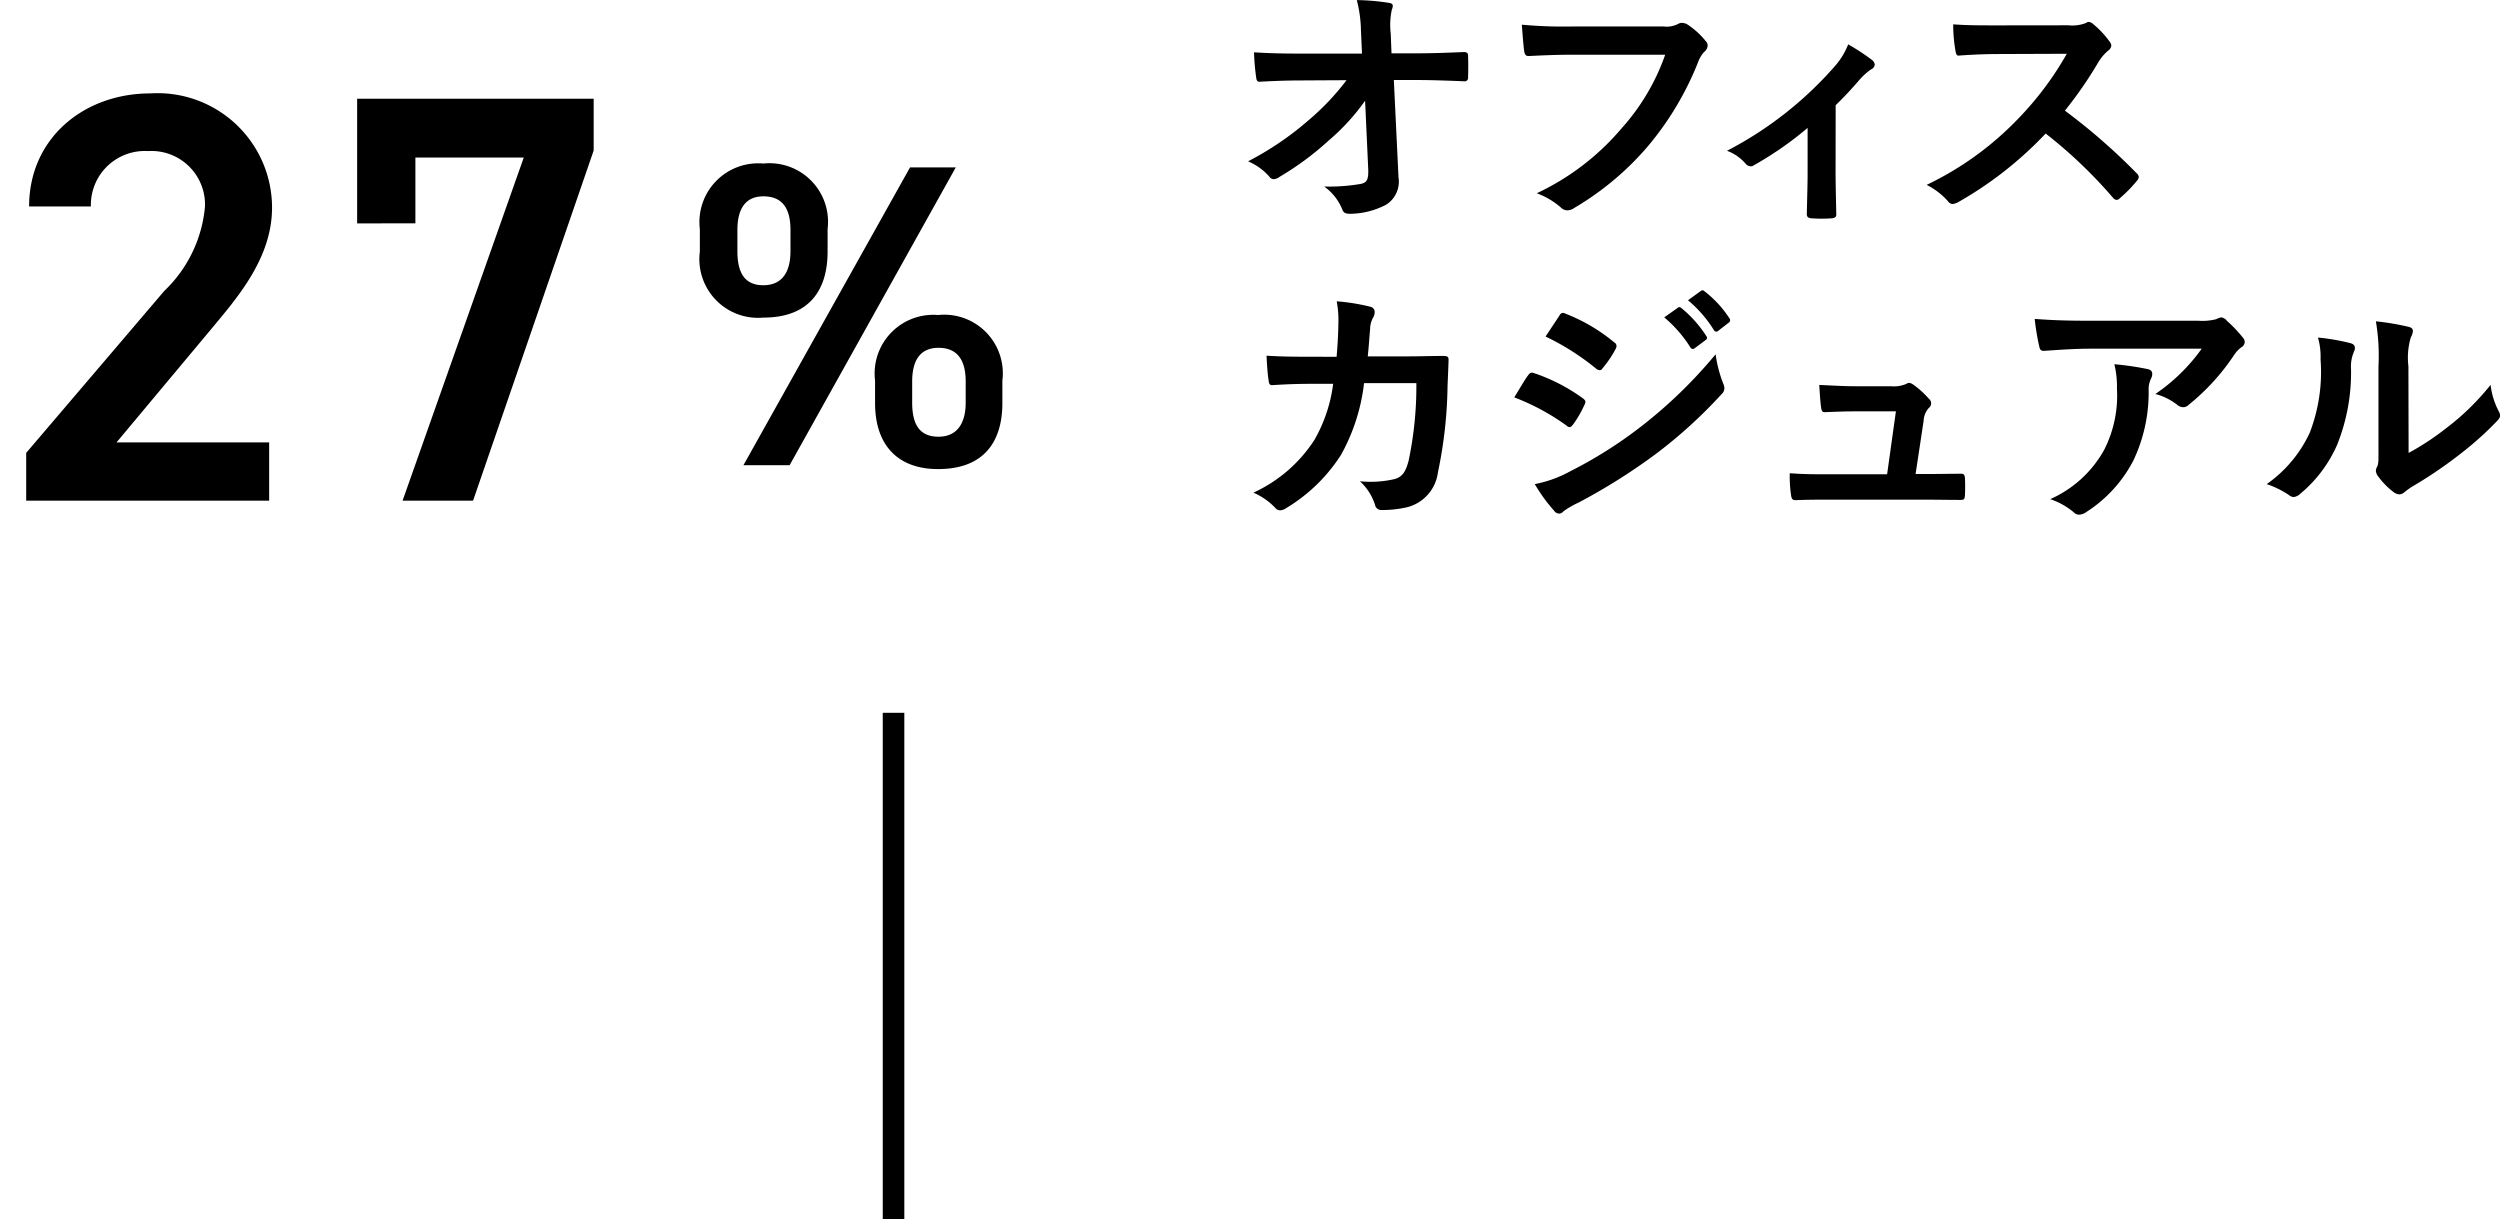 <svg xmlns="http://www.w3.org/2000/svg" xmlns:xlink="http://www.w3.org/1999/xlink" width="115.86" height="56.516" viewBox="0 0 115.86 56.516">
  <defs>
    <clipPath id="clip-path">
      <rect id="Rectangle_45493" data-name="Rectangle 45493" width="32.414" height="32.265" fill="none"/>
    </clipPath>
  </defs>
  <g id="sp-chart4-text2" transform="translate(-38.59 -4399.484)">
    <g id="Group_20772" data-name="Group 20772" transform="translate(95.578 4402.647)" style="isolation: isolate">
      <g id="Group_20771" data-name="Group 20771" transform="translate(0 0)">
        <g id="Group_20937" data-name="Group 20937">
          <path id="Path_122432" data-name="Path 122432" d="M6.42-1.7c.024.528-.072.648-.348.708a8.6,8.6,0,0,1-1.692.12A2.434,2.434,0,0,1,5.22.192c.06.156.144.2.372.2a3.676,3.676,0,0,0,1.656-.42A1.262,1.262,0,0,0,7.824-1.3L7.608-5.808H8.58c.744,0,1.428.024,2.3.06a.152.152,0,0,0,.168-.168c.012-.336.012-.708,0-1.044,0-.084-.06-.144-.18-.144-.888.036-1.488.06-2.328.06H7.5l-.036-.912a3.408,3.408,0,0,1,.048-1.1.674.674,0,0,0,.048-.18c0-.072-.036-.12-.156-.144a10.514,10.514,0,0,0-1.512-.132A6.016,6.016,0,0,1,6.084-8.1l.048,1.068H3.276c-.72,0-1.428-.012-2.148-.06a10.715,10.715,0,0,0,.1,1.164c.012.132.06.216.168.2.624-.036,1.3-.06,1.92-.06l2.1-.012a11.535,11.535,0,0,1-1.764,1.86,14.14,14.14,0,0,1-2.8,1.9,2.715,2.715,0,0,1,.984.708.25.25,0,0,0,.2.12.506.506,0,0,0,.276-.108A13.531,13.531,0,0,0,4.584-3,9.938,9.938,0,0,0,6.276-4.848Zm13.764-5.28a10.1,10.1,0,0,1-2.028,3.42,11.6,11.6,0,0,1-3.924,3A3.568,3.568,0,0,1,15.348.1a.421.421,0,0,0,.3.132A.581.581,0,0,0,15.972.12,13.456,13.456,0,0,0,19.38-2.736a14.131,14.131,0,0,0,2.328-3.9,1.445,1.445,0,0,1,.276-.468.409.409,0,0,0,.168-.3.3.3,0,0,0-.084-.2,3.693,3.693,0,0,0-.876-.792.587.587,0,0,0-.228-.06.339.339,0,0,0-.18.048,1.148,1.148,0,0,1-.66.12H15.84a21,21,0,0,1-2.3-.084c.024.348.072.972.108,1.212.024.168.072.252.228.24.516-.024,1.2-.06,1.98-.06Zm7.9,2.34c.42-.408.78-.8,1.092-1.164a3.029,3.029,0,0,1,.54-.492.274.274,0,0,0,.18-.228.331.331,0,0,0-.132-.216,9.892,9.892,0,0,0-1.1-.72,3.377,3.377,0,0,1-.636,1.032,17.07,17.07,0,0,1-4.98,3.9,2.084,2.084,0,0,1,.864.6.333.333,0,0,0,.24.12A.264.264,0,0,0,24.3-1.86a16.052,16.052,0,0,0,2.484-1.728v2.052c0,.636-.024,1.236-.036,1.92-.012.144.06.2.192.216a6.57,6.57,0,0,0,.972,0c.144-.012.216-.072.2-.216C28.1-.228,28.08-1,28.08-1.572Zm7.476-3.7c-.78,0-1.38,0-2.028-.048a6.991,6.991,0,0,0,.108,1.248c.024.132.06.216.156.2.648-.048,1.272-.072,1.9-.072l3.1-.012a14.72,14.72,0,0,1-2.256,3.012A14.576,14.576,0,0,1,32.3-.948a3.288,3.288,0,0,1,1.008.78.268.268,0,0,0,.2.108.76.76,0,0,0,.276-.1,17.264,17.264,0,0,0,4.032-3.168,21.843,21.843,0,0,1,3.12,2.976.246.246,0,0,0,.168.1.207.207,0,0,0,.144-.072,6.43,6.43,0,0,0,.8-.816.3.3,0,0,0,.084-.18.273.273,0,0,0-.1-.168,28.215,28.215,0,0,0-3.324-2.9A18.937,18.937,0,0,0,40.26-6.636a2.2,2.2,0,0,1,.444-.528.331.331,0,0,0,.156-.24.32.32,0,0,0-.06-.156,4.375,4.375,0,0,0-.78-.84.4.4,0,0,0-.2-.1.2.2,0,0,0-.132.048,1.762,1.762,0,0,1-.828.108ZM3.7,7.016c-.7,0-1.236,0-1.992-.048.024.444.048.876.1,1.164.012.144.06.216.18.2.564-.036,1.14-.06,1.728-.06h1.08a6.992,6.992,0,0,1-.864,2.592A6.68,6.68,0,0,1,1.1,13.316a3.061,3.061,0,0,1,1.008.7.308.308,0,0,0,.228.12.546.546,0,0,0,.276-.1A7.735,7.735,0,0,0,5.16,11.564,8.928,8.928,0,0,0,6.228,8.24H8.652a16.808,16.808,0,0,1-.36,3.6c-.144.54-.3.732-.624.84a4.9,4.9,0,0,1-1.632.108,2.511,2.511,0,0,1,.7,1.092.292.292,0,0,0,.288.24,5.072,5.072,0,0,0,1.212-.132,1.913,1.913,0,0,0,1.416-1.62,20.455,20.455,0,0,0,.444-3.948c.024-.636.048-1.116.048-1.272,0-.132-.06-.168-.252-.168C9.336,6.98,8.772,7,8.22,7H6.4c.06-.588.072-.876.108-1.26A1.118,1.118,0,0,1,6.66,5.18a.538.538,0,0,0,.06-.228.248.248,0,0,0-.2-.252,9.4,9.4,0,0,0-1.56-.252A4.614,4.614,0,0,1,5.04,5.4c-.012.648-.036,1.032-.084,1.62ZM13.188,8.9a10.522,10.522,0,0,1,2.424,1.308.232.232,0,0,0,.144.072c.048,0,.1-.048.156-.12a4.886,4.886,0,0,0,.528-.912.356.356,0,0,0,.048-.132c0-.072-.048-.12-.132-.18a8.328,8.328,0,0,0-2.3-1.176c-.108-.024-.168.036-.228.12C13.68,8.072,13.488,8.42,13.188,8.9ZM14.64,6.08a11.606,11.606,0,0,1,2.328,1.476.309.309,0,0,0,.18.084.134.134,0,0,0,.12-.072,5.136,5.136,0,0,0,.612-.9.291.291,0,0,0,.048-.156.19.19,0,0,0-.1-.156,8.158,8.158,0,0,0-2.256-1.332c-.144-.072-.216-.048-.3.1C15.072,5.432,14.844,5.768,14.64,6.08Zm-.5,6.84a7.578,7.578,0,0,0,.888,1.224.309.309,0,0,0,.24.144.266.266,0,0,0,.192-.1,3.943,3.943,0,0,1,.7-.408,27.859,27.859,0,0,0,3.588-2.256,22.357,22.357,0,0,0,3.048-2.772.373.373,0,0,0,.132-.276.587.587,0,0,0-.06-.228,5.993,5.993,0,0,1-.348-1.344,21.837,21.837,0,0,1-3.456,3.348,20.1,20.1,0,0,1-3.288,2.076A5.548,5.548,0,0,1,14.136,12.92Zm6-7.728a5.954,5.954,0,0,1,1.212,1.392.125.125,0,0,0,.2.036l.5-.372a.121.121,0,0,0,.036-.192,5.523,5.523,0,0,0-1.14-1.284c-.072-.06-.12-.072-.18-.024Zm1.1-.792a5.677,5.677,0,0,1,1.2,1.38.123.123,0,0,0,.2.036l.48-.372a.139.139,0,0,0,.036-.216,5.011,5.011,0,0,0-1.14-1.236c-.072-.06-.108-.072-.18-.024Zm10.548,8.052.372-2.46a.952.952,0,0,1,.24-.6.27.27,0,0,0,0-.432,4.138,4.138,0,0,0-.732-.66.38.38,0,0,0-.18-.072.223.223,0,0,0-.132.048,1.459,1.459,0,0,1-.708.108H28.992c-.5,0-.864-.024-1.668-.06.024.4.048.78.084,1.032.024.2.072.24.216.228.312-.012.852-.036,1.32-.036h1.932l-.408,2.916H27.684c-.6,0-1.044,0-1.728-.048a6.139,6.139,0,0,0,.06,1.008c.024.18.072.24.2.24.588-.024,1.056-.024,1.548-.024h4.416c.552,0,1.128.012,1.668.012.18,0,.216-.012.228-.24s.012-.528,0-.756c-.012-.192-.06-.228-.264-.216-.456,0-.984.012-1.464.012Zm13.26-5.808a8.536,8.536,0,0,1-2.148,2.1,2.767,2.767,0,0,1,1,.492.469.469,0,0,0,.288.12.345.345,0,0,0,.252-.108,10.2,10.2,0,0,0,2.112-2.316,1.491,1.491,0,0,1,.324-.348.313.313,0,0,0,.168-.252.348.348,0,0,0-.1-.216,6.151,6.151,0,0,0-.72-.756.408.408,0,0,0-.276-.168.878.878,0,0,0-.228.084,2.528,2.528,0,0,1-.828.072H39.744c-.96,0-1.62-.024-2.436-.084a11.228,11.228,0,0,0,.216,1.3c.024.108.072.192.216.18.708-.048,1.44-.1,2.124-.1Zm-7.02,6.972a3.377,3.377,0,0,1,1.092.612.339.339,0,0,0,.24.108.6.6,0,0,0,.336-.12,6.246,6.246,0,0,0,2.184-2.388,7.336,7.336,0,0,0,.708-3.3,1.1,1.1,0,0,1,.108-.492.489.489,0,0,0,.06-.216c0-.108-.048-.192-.2-.228A13.322,13.322,0,0,0,41,7.364a4.338,4.338,0,0,1,.12,1.128,5.548,5.548,0,0,1-.588,2.832A5.314,5.314,0,0,1,38.028,13.616Zm16.6-6.156a3.32,3.32,0,0,1,.108-1.332.768.768,0,0,0,.1-.3c0-.1-.06-.168-.216-.2a11.451,11.451,0,0,0-1.5-.252,9.582,9.582,0,0,1,.12,2.088v3.756c0,.612.012.756-.072.912a.368.368,0,0,0-.048.18.479.479,0,0,0,.108.252,3.465,3.465,0,0,0,.72.732.512.512,0,0,0,.252.1.381.381,0,0,0,.24-.1,3.984,3.984,0,0,1,.348-.252,19.928,19.928,0,0,0,2.136-1.44,15.168,15.168,0,0,0,1.776-1.572c.132-.132.18-.216.18-.3a.6.6,0,0,0-.072-.2,3.459,3.459,0,0,1-.372-1.212,11.516,11.516,0,0,1-2.1,2.04,12.2,12.2,0,0,1-1.7,1.116ZM50.436,6.128a3.228,3.228,0,0,1,.12,1.008,7.818,7.818,0,0,1-.5,3.4A5.957,5.957,0,0,1,48.06,12.92a4.252,4.252,0,0,1,1.02.5.408.408,0,0,0,.228.1.544.544,0,0,0,.312-.156,6.182,6.182,0,0,0,1.7-2.256,8.981,8.981,0,0,0,.648-3.528,1.731,1.731,0,0,1,.144-.816c.072-.168.048-.312-.156-.372A9.7,9.7,0,0,0,50.436,6.128Z" transform="translate(0 6.353)"/>
        </g>
      </g>
    </g>
    <g id="Group_20775" data-name="Group 20775" transform="translate(38.59 4400)" style="isolation: isolate">
      <g id="Group_20774" data-name="Group 20774" transform="translate(0 0)">
        <g id="Group_20773" data-name="Group 20773" clip-path="url(#clip-path)">
          <path id="Path_122430" data-name="Path 122430" d="M12.474-2.7H5.4L9.8-7.965c1.188-1.431,2.808-3.267,2.808-5.616a5.305,5.305,0,0,0-5.643-5.292c-3.078,0-5.616,2.079-5.616,5.238H4.212A2.5,2.5,0,0,1,6.858-16.2,2.483,2.483,0,0,1,9.5-13.635,6.147,6.147,0,0,1,7.614-9.72l-6.4,7.506V0H12.474Zm6.777-10.152V-15.9h5.022L18.657,0h3.267l5.589-16.227v-2.4H16.551v5.778Z" transform="translate(0 22.686)"/>
        </g>
      </g>
    </g>
    <path id="Path_122431" data-name="Path 122431" d="M10.2-13.8,2.48,0H4.62l7.7-13.8Zm4.28,9.88A2.716,2.716,0,0,0,11.5-6.96,2.718,2.718,0,0,0,8.58-3.92v1.04C8.58-.94,9.62.18,11.5.18c2.12,0,2.98-1.26,2.98-3.06Zm-2.96,2.6c-.9,0-1.22-.6-1.22-1.58v-.98c0-1.04.42-1.56,1.22-1.56.82,0,1.26.5,1.26,1.56v.98C12.78-1.94,12.38-1.32,11.52-1.32ZM6.38-10.94A2.716,2.716,0,0,0,3.4-13.98,2.723,2.723,0,0,0,.46-10.94V-9.9A2.72,2.72,0,0,0,3.4-6.84c2.12,0,2.98-1.26,2.98-3.06ZM3.4-8.34c-.88,0-1.2-.6-1.2-1.58v-.98c0-1.04.42-1.56,1.2-1.56.84,0,1.26.5,1.26,1.56v.98C4.66-8.96,4.28-8.34,3.4-8.34Z" transform="translate(70.564 4421.043)"/>
    <line id="Line_8721" data-name="Line 8721" y2="23.482" transform="translate(80 4432.518)" fill="none" stroke="#000" stroke-miterlimit="10" stroke-width="1"/>
  </g>
</svg>
